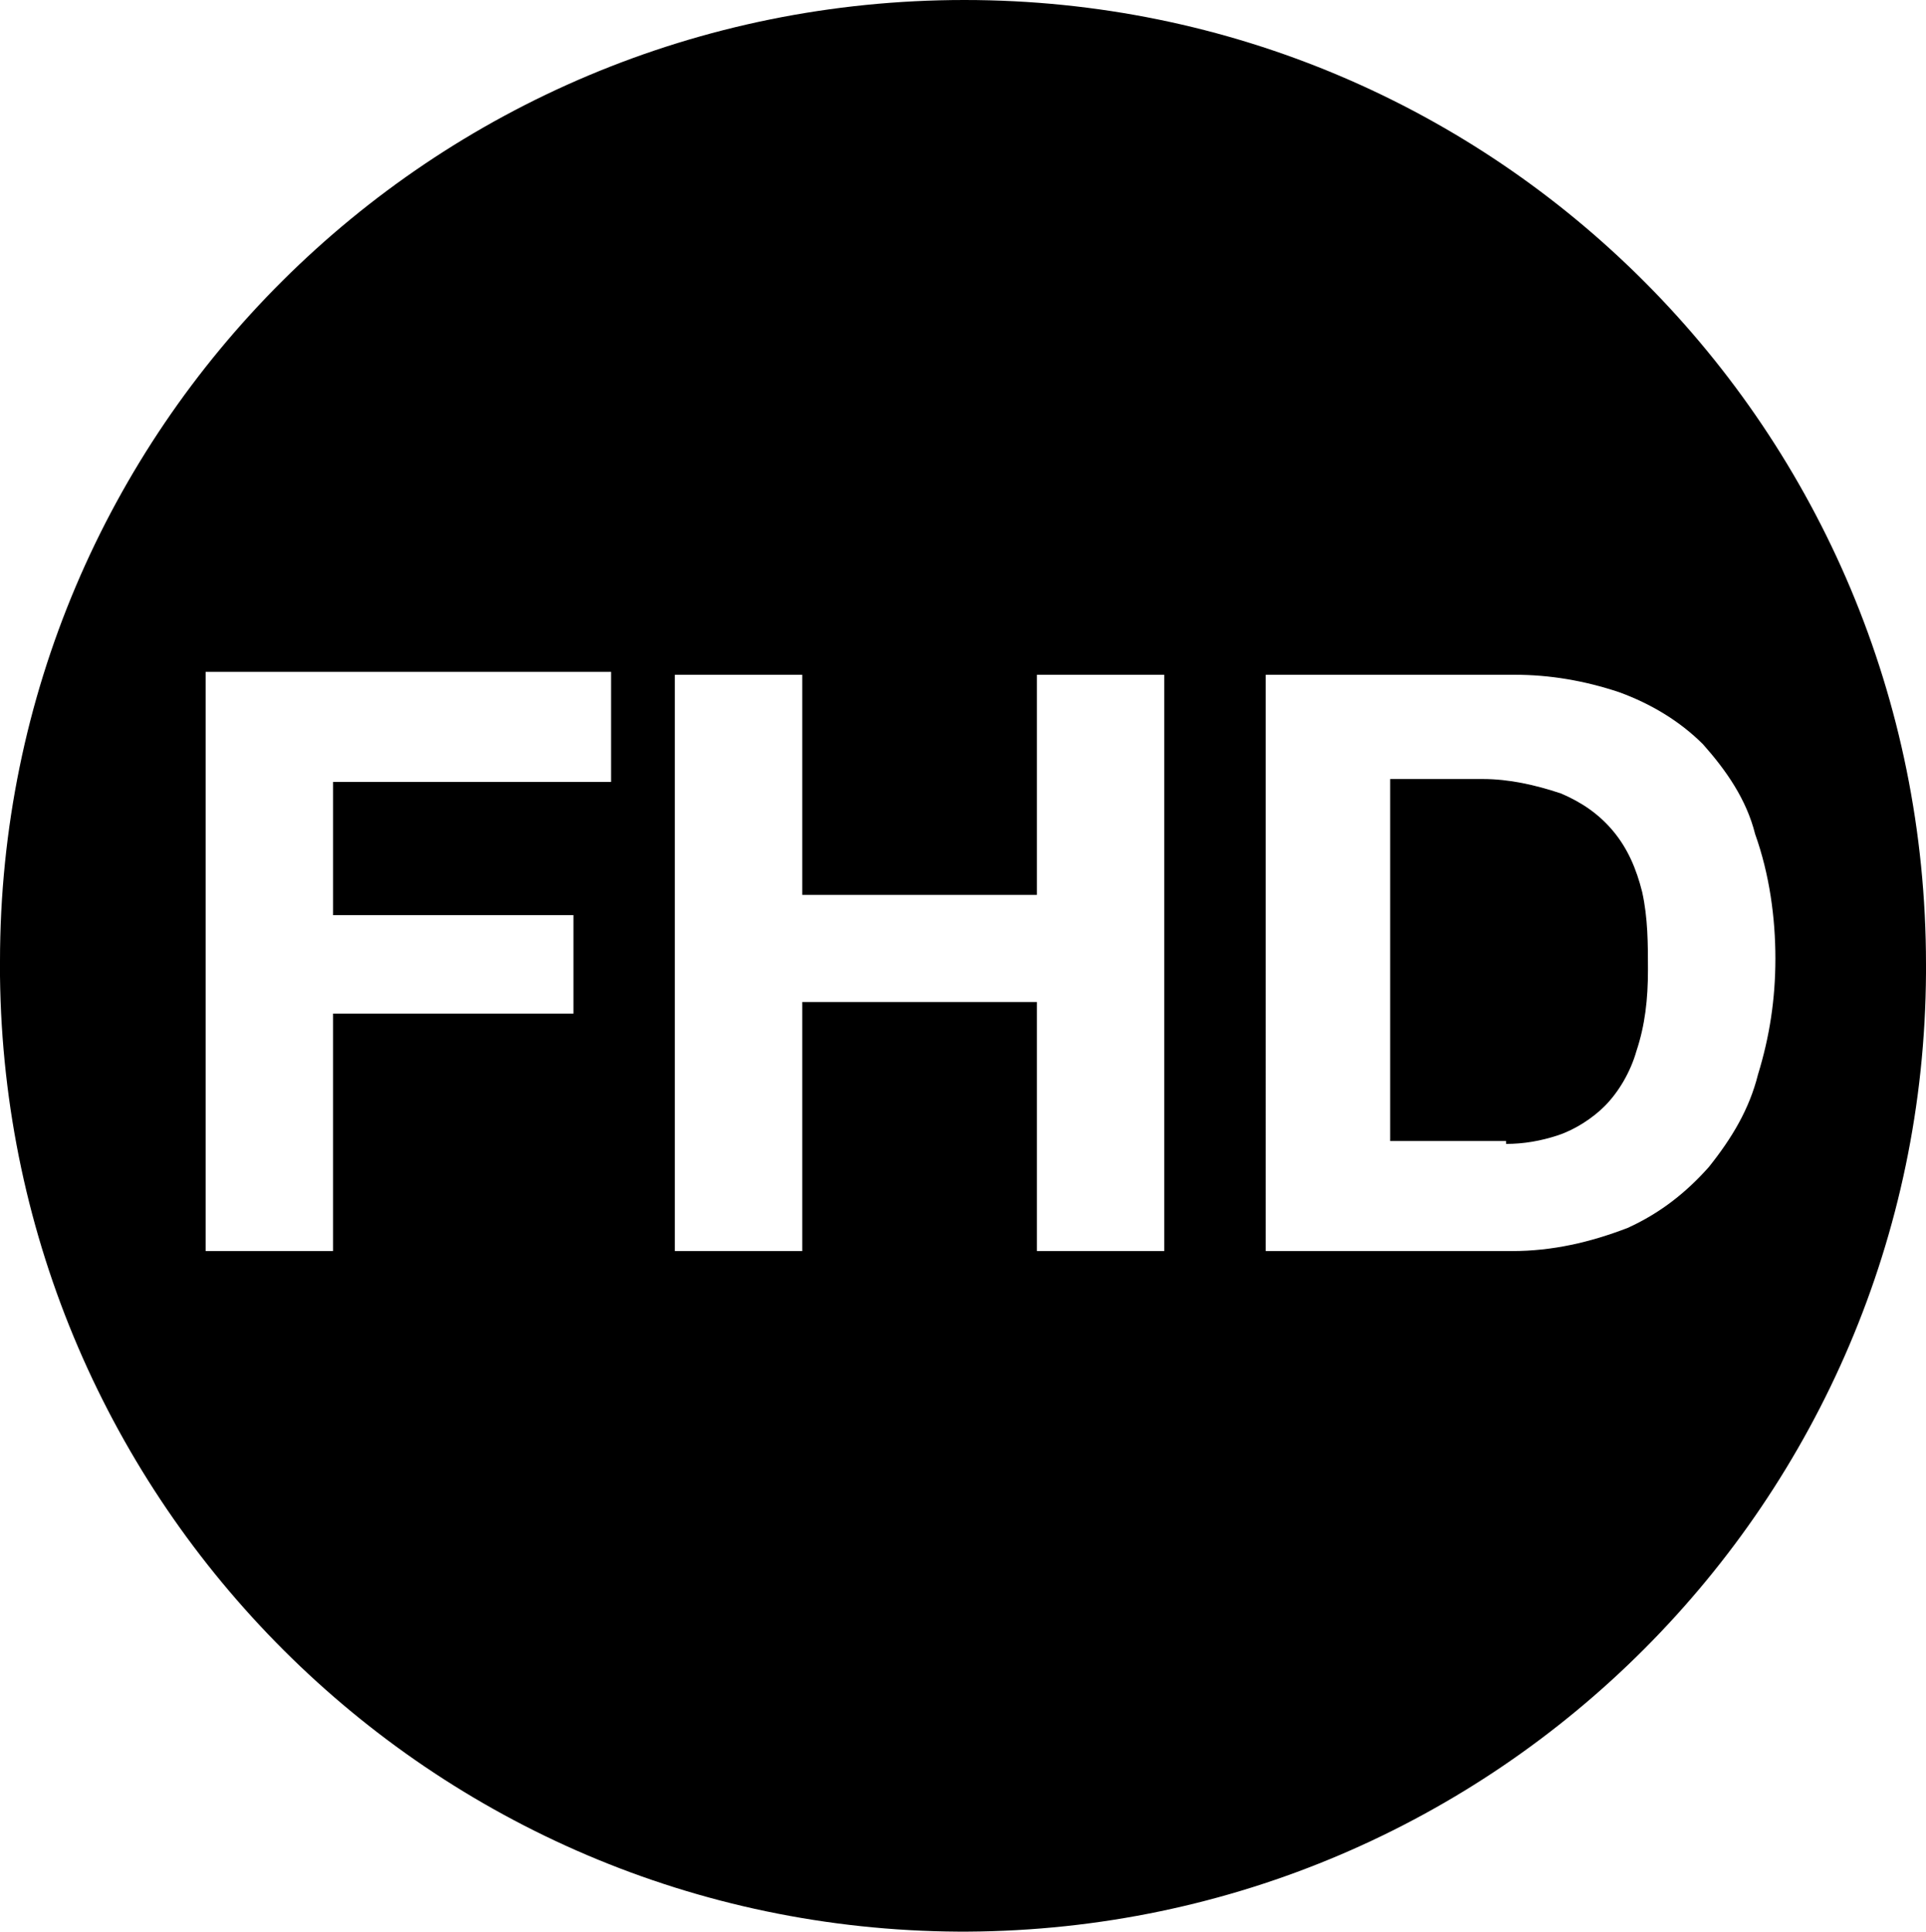 <?xml version="1.0" encoding="utf-8"?>
<!-- Generator: Adobe Illustrator 25.0.0, SVG Export Plug-In . SVG Version: 6.00 Build 0)  -->
<svg version="1.1" id="Capa_1" xmlns="http://www.w3.org/2000/svg" xmlns:xlink="http://www.w3.org/1999/xlink" x="0px" y="0px"
	 viewBox="0 0 66.5 66.7" style="enable-background:new 0 0 66.5 66.7;" xml:space="preserve">
<style type="text/css">
	.st0{clip-path:url(#SVGID_2_);}
	.st1{clip-path:url(#SVGID_4_);}
	.st2{clip-path:url(#SVGID_6_);}
	.st3{clip-path:url(#SVGID_8_);}
	.st4{fill:#FFFFFF;}
</style>
<g>
	<g id="Capa_2_1_">
		<g id="Contenido_2">
			<g>
				<defs>
					<path id="SVGID_1_" d="M0,33.2v0.5c0.2,18.2,14.9,32.9,33.1,33h0.3c18.3-0.1,33-14.9,33.1-33.1v-0.3C66.5,14.9,51.7,0,33.3,0
						S0,14.8,0,33.2C0,33.2,0,33.2,0,33.2"/>
				</defs>
				<clipPath id="SVGID_2_">
					<use xlink:href="#SVGID_1_"  style="overflow:visible;"/>
				</clipPath>
				<g class="st0">
					<rect x="-10.6" y="-8.7" width="100.7" height="88.4"/>
					<g>
						<g>
							<defs>
								<rect id="SVGID_3_" x="-0.1" y="-0.1" width="66.5" height="66.5"/>
							</defs>
							<clipPath id="SVGID_4_">
								<use xlink:href="#SVGID_3_"  style="overflow:visible;"/>
							</clipPath>
							<g class="st1">
								<g>
									<defs>
										<rect id="SVGID_5_" x="-0.1" y="-0.1" width="66.5" height="66.5"/>
									</defs>
									<clipPath id="SVGID_6_">
										<use xlink:href="#SVGID_5_"  style="overflow:visible;"/>
									</clipPath>
									<g class="st2">
										<g>
											<defs>
												<rect id="SVGID_7_" x="-0.2" y="-0.1" width="66.5" height="66.5"/>
											</defs>
											<clipPath id="SVGID_8_">
												<use xlink:href="#SVGID_7_"  style="overflow:visible;"/>
											</clipPath>
											<g class="st3">
												<g>
													<defs>
														<rect id="SVGID_9_" x="-0.2" y="-0.1" width="66.5" height="66.5"/>
													</defs>
													<clipPath id="SVGID_10_">
														<use xlink:href="#SVGID_9_"  style="overflow:visible;"/>
													</clipPath>
												</g>
											</g>
										</g>
									</g>
								</g>
							</g>
						</g>
					</g>
				</g>
			</g>
			<path class="st4" d="M21.1,23.3V27h-9.6v4.6h8.3V35h-8.3v8.2H7.1v-20H21.1z"/>
			<path class="st4" d="M27.7,23.3v7.6h8.1v-7.6h4.4v19.9h-4.4v-8.6h-8.1v8.6h-4.4V23.3H27.7z"/>
			<path class="st4" d="M52.3,23.3c1.2,0,2.4,0.2,3.6,0.6c1.1,0.4,2.1,1,2.9,1.8c0.8,0.9,1.5,1.9,1.8,3.1c0.5,1.4,0.7,2.9,0.7,4.3
				c0,1.4-0.2,2.7-0.6,4c-0.3,1.2-0.9,2.2-1.7,3.2c-0.8,0.9-1.7,1.6-2.8,2.1c-1.3,0.5-2.6,0.8-4,0.8h-8.5V23.3H52.3z M52,39.5
				c0.6,0,1.2-0.1,1.8-0.3c0.6-0.2,1.2-0.6,1.6-1c0.5-0.5,0.9-1.2,1.1-1.9c0.3-0.9,0.4-1.8,0.4-2.8c0-0.9,0-1.8-0.2-2.7
				c-0.2-0.8-0.5-1.5-1-2.1c-0.5-0.6-1.1-1-1.8-1.3c-0.9-0.3-1.8-0.5-2.7-0.5h-3.2v12.5H52z"/>
		</g>
	</g>
</g>
</svg>
